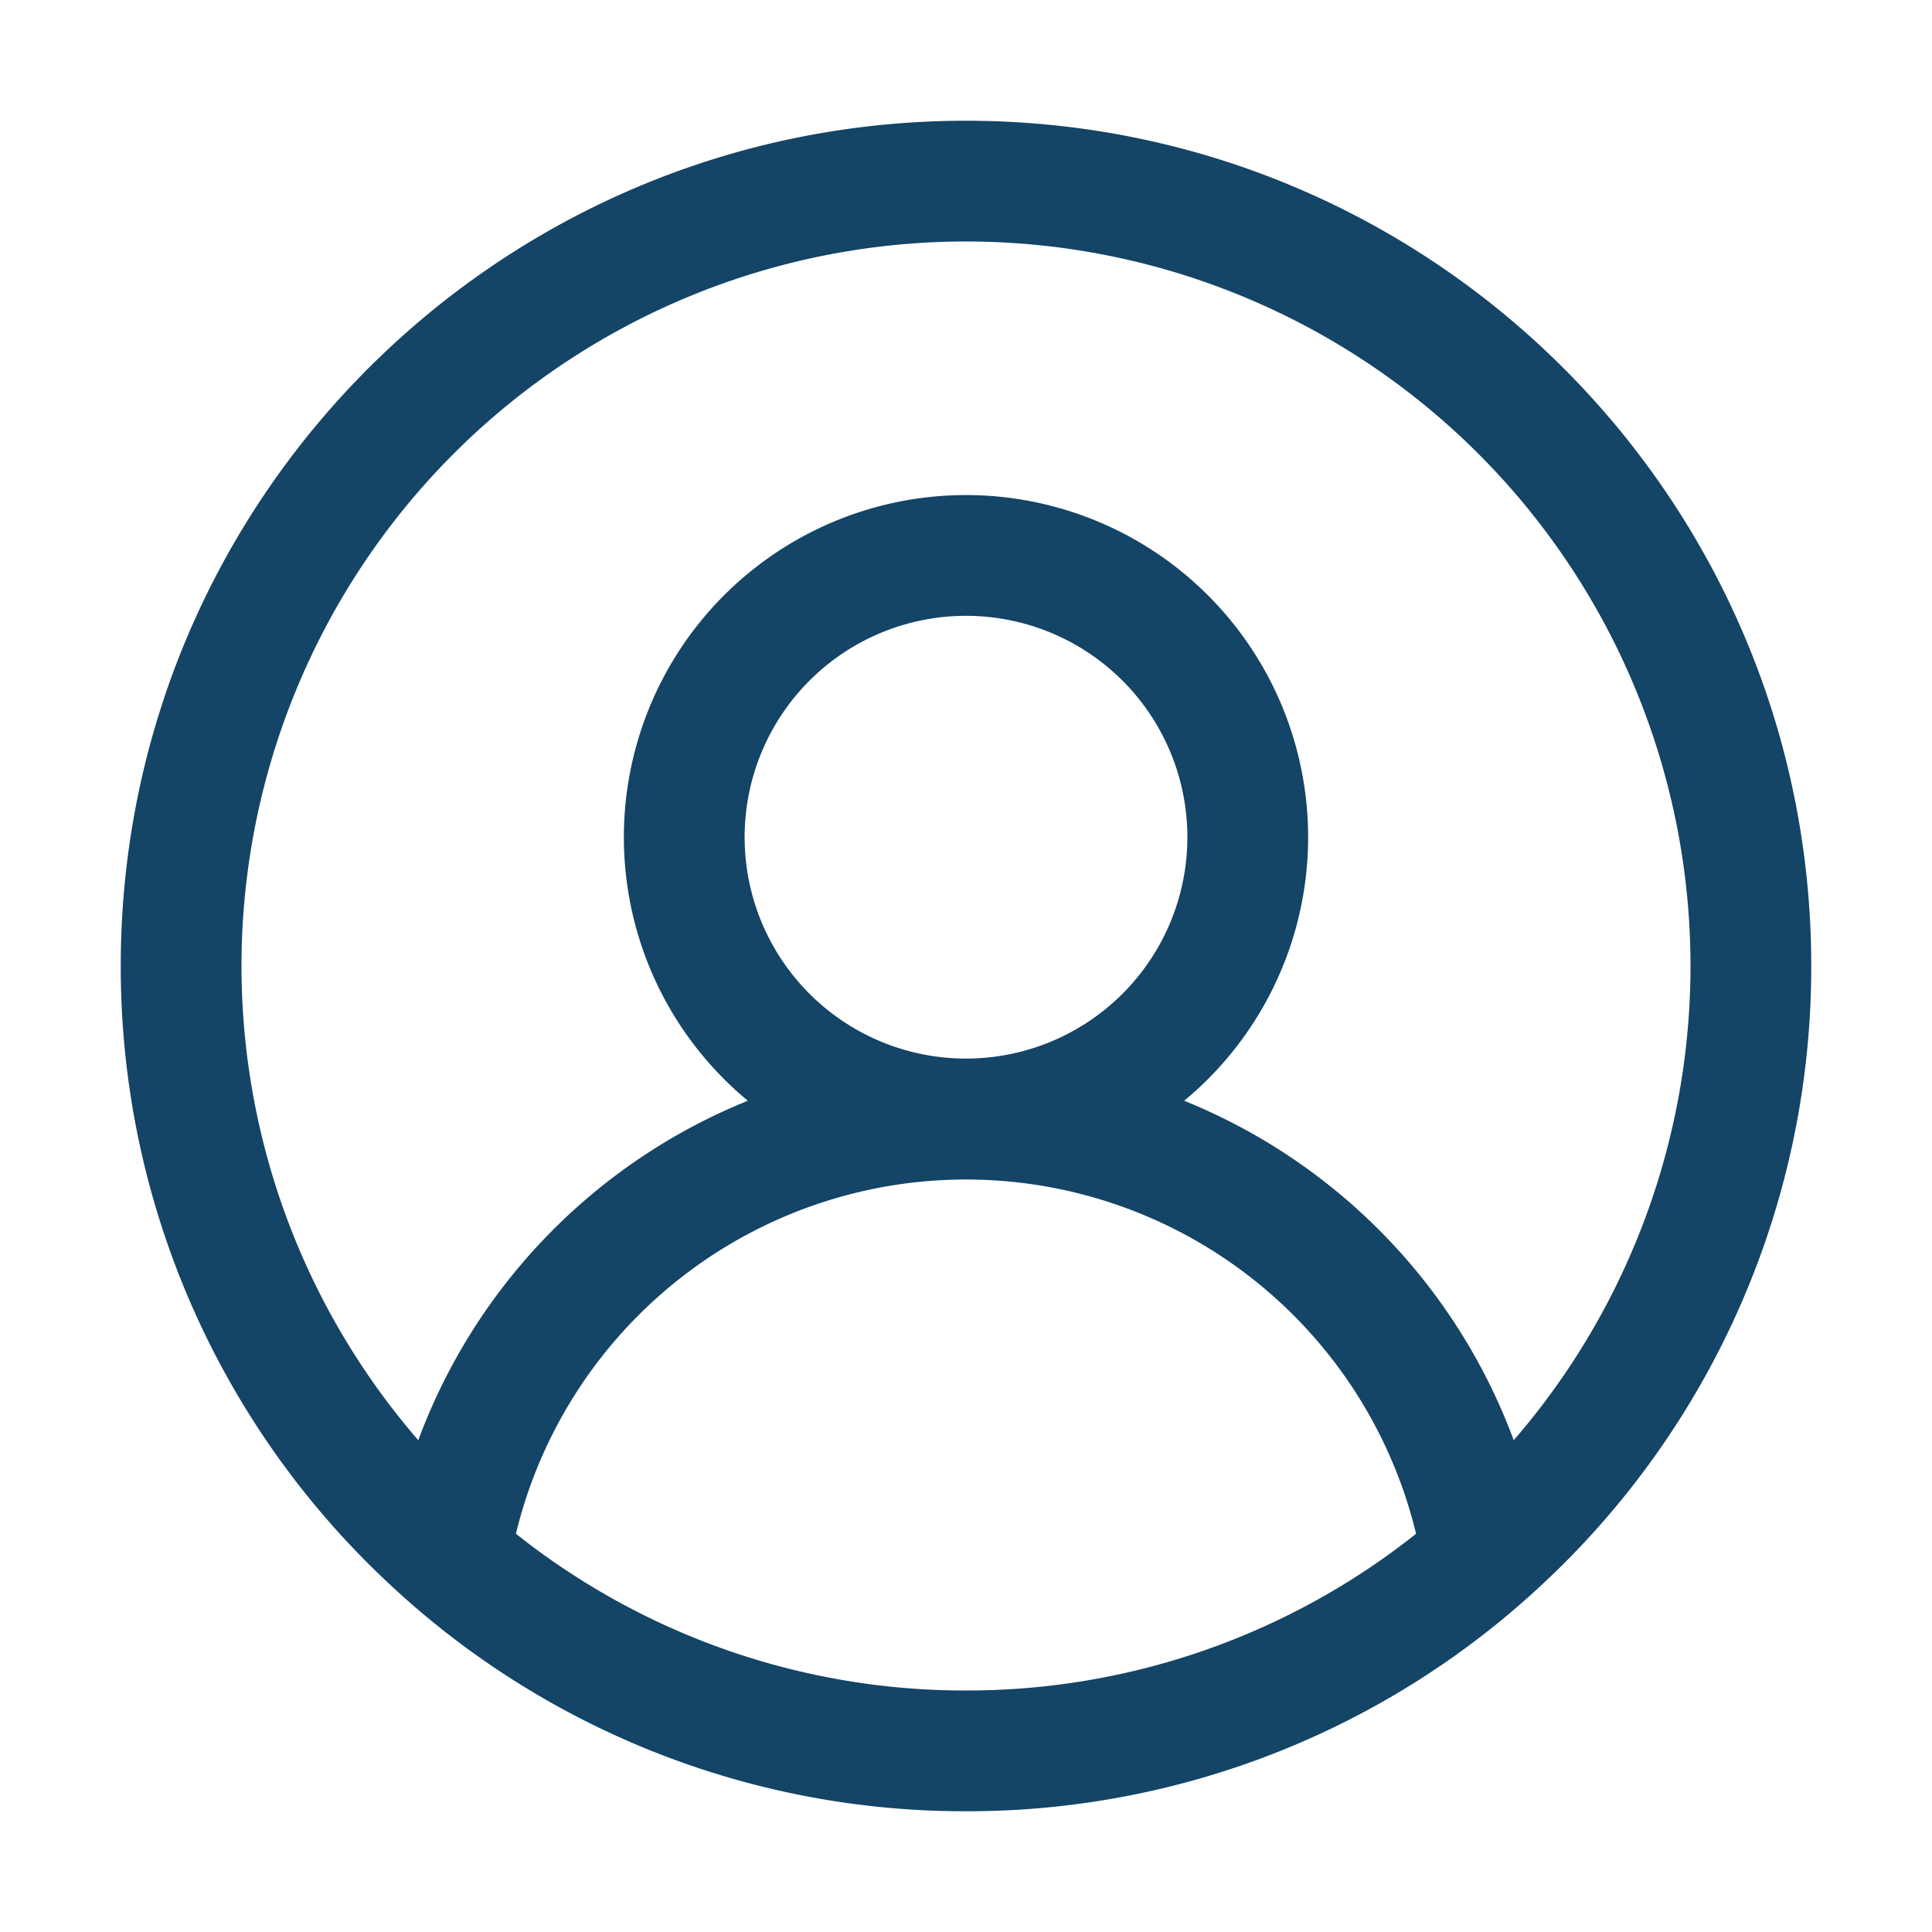 <?xml version="1.0" encoding="UTF-8"?>
<svg xmlns="http://www.w3.org/2000/svg" xmlns:xlink="http://www.w3.org/1999/xlink" version="1.1" width="512" height="512" x="0" y="0" viewBox="0 0 24 24" style="enable-background:new 0 0 512 512" xml:space="preserve" class="">
  <g>
    <path fill="#144466" fill-rule="evenodd" d="M12 1.5c5.799 0 10.5 4.701 10.5 10.5a10.47 10.47 0 0 1-3.29 7.633A10.452 10.452 0 0 1 12 22.5a10.452 10.452 0 0 1-7.21-2.867A10.47 10.47 0 0 1 1.5 12C1.5 6.201 6.201 1.5 12 1.5zm0 11.65a2.75 2.75 0 1 0 0-5.5 2.75 2.75 0 0 0 0 5.5zm0-7a4.25 4.25 0 0 1 2.71 7.524 7.273 7.273 0 0 1 4.094 4.217 9 9 0 1 0-13.608 0 7.272 7.272 0 0 1 4.094-4.217A4.25 4.25 0 0 1 12 6.15zM12 21a8.962 8.962 0 0 0 5.591-1.947 5.752 5.752 0 0 0-11.182 0A8.962 8.962 0 0 0 12 21z" clip-rule="evenodd" opacity="1" data-original="#000000" class=""></path>
  </g>
</svg>
